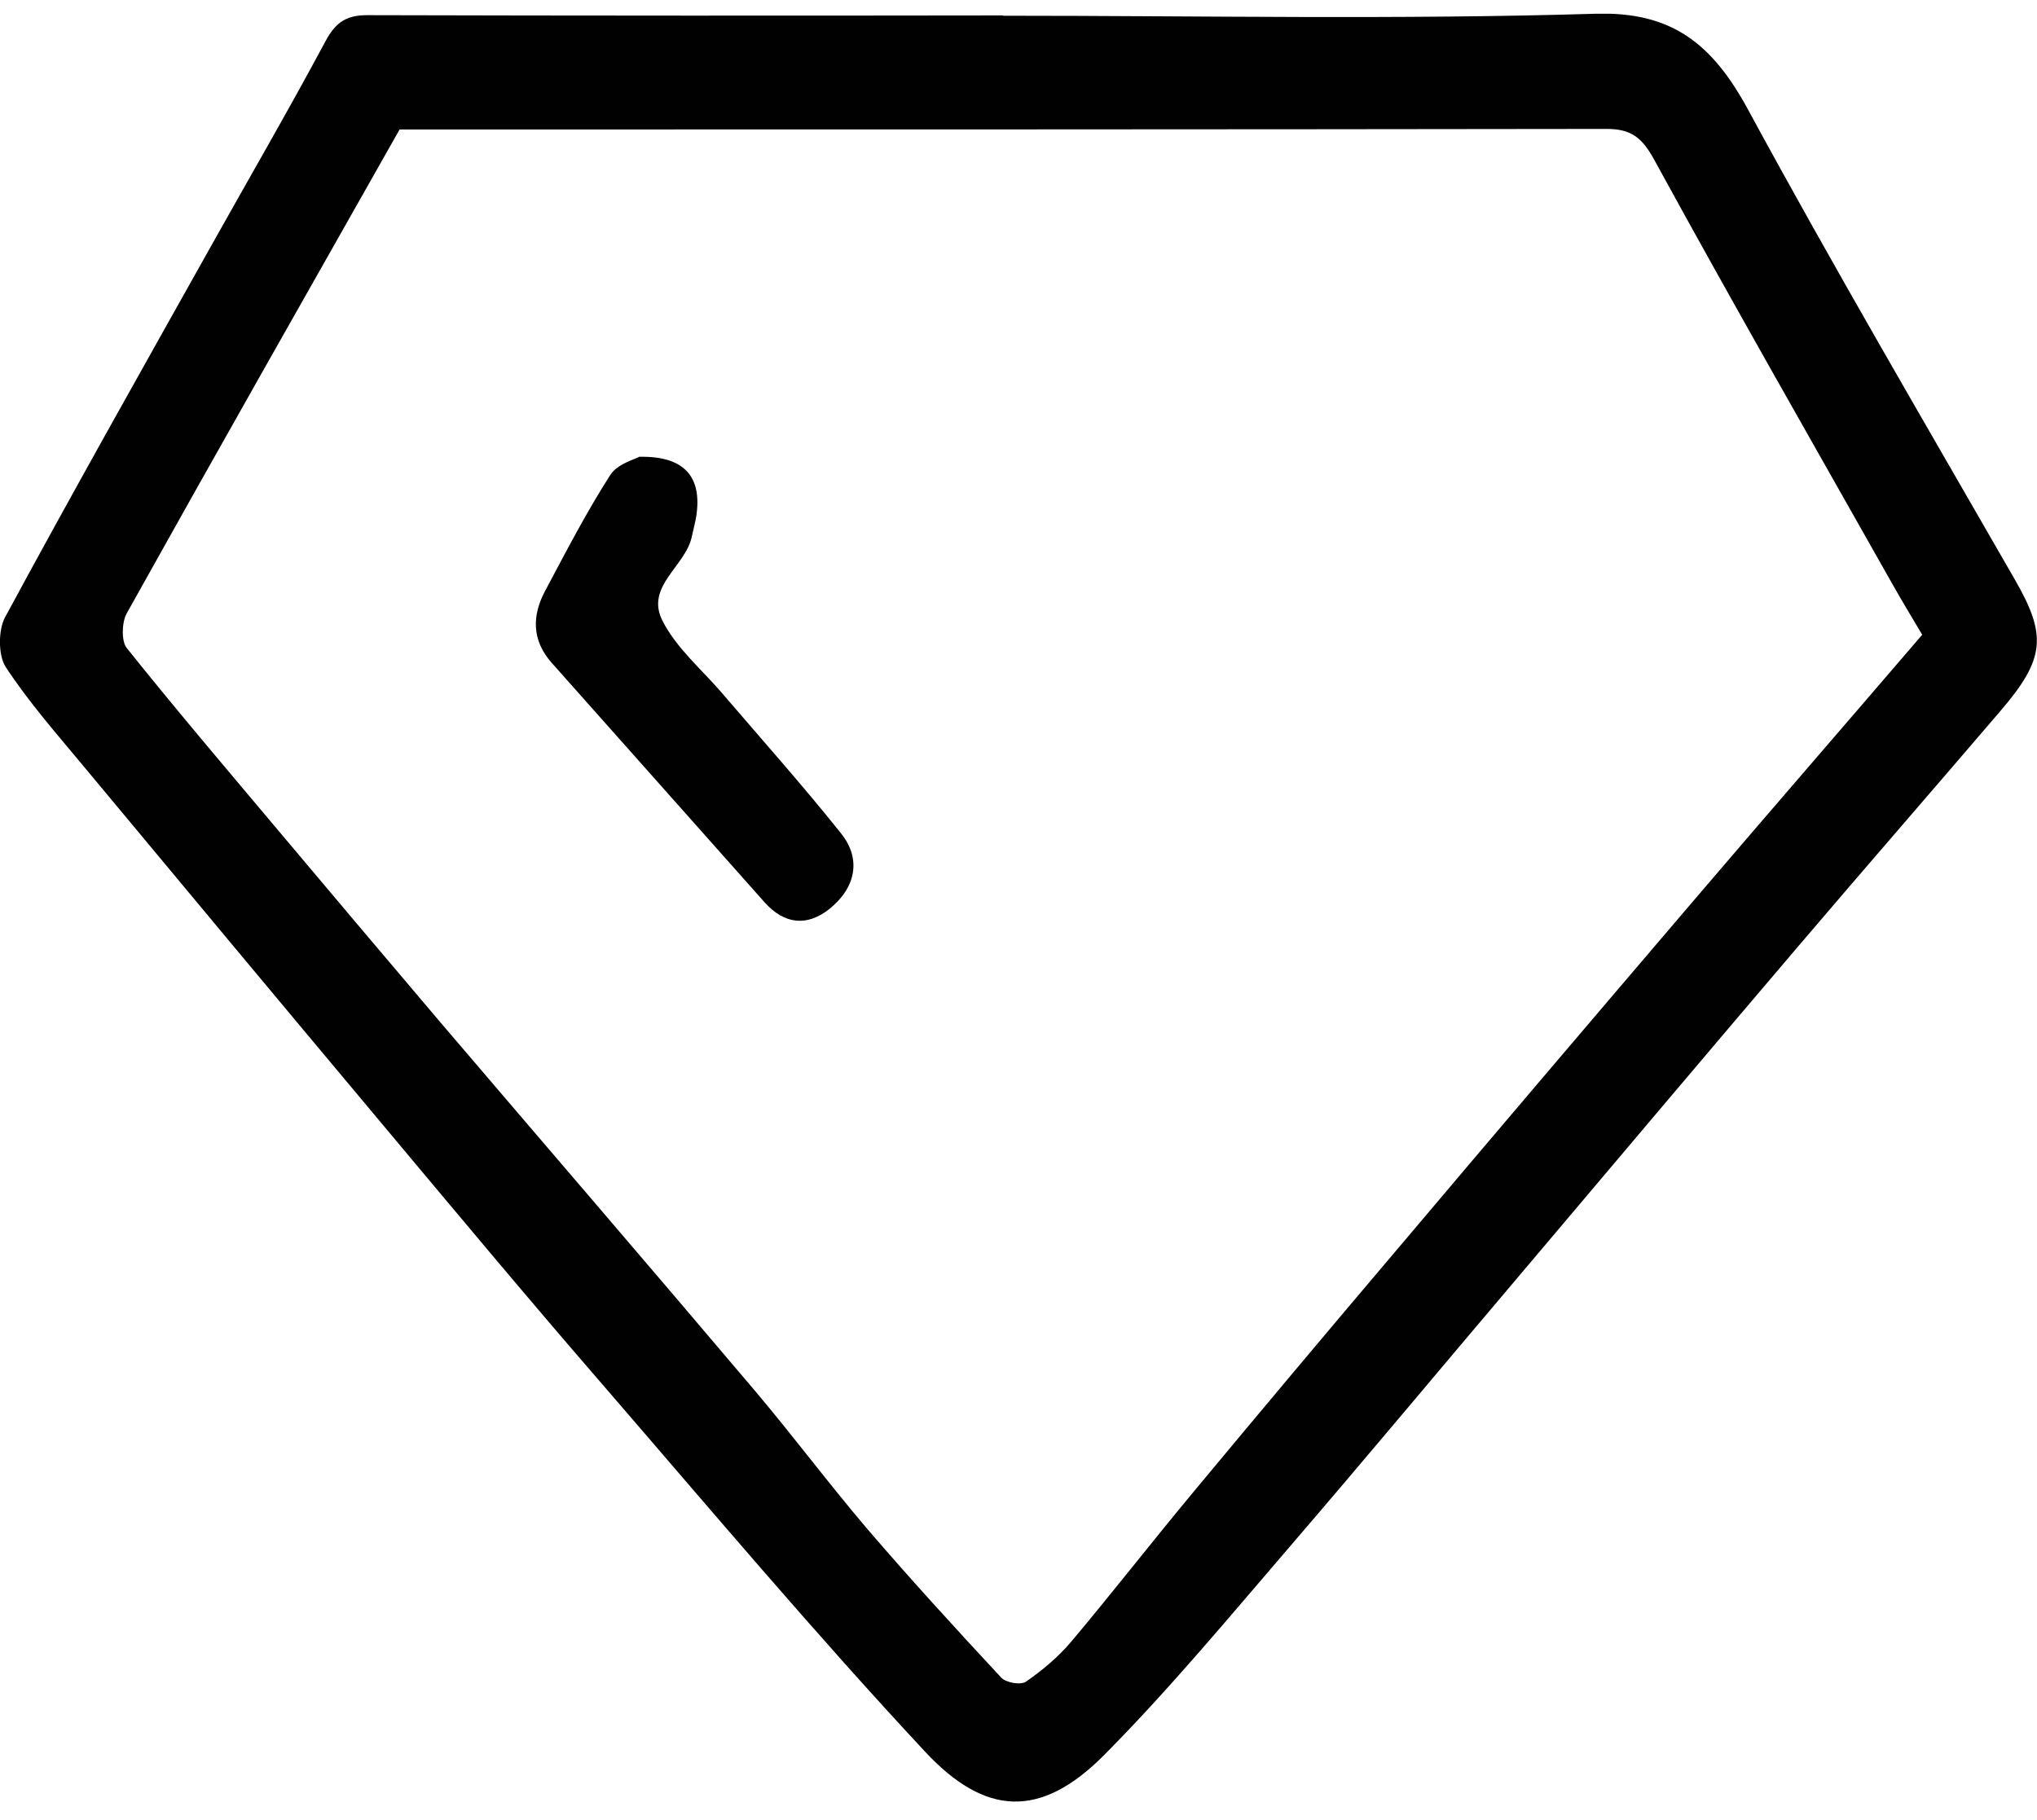<svg width="47" height="42" viewBox="0 0 47 42" fill="none" xmlns="http://www.w3.org/2000/svg">
<g clip-path="url(#clip0_1394_528)">
<path d="M23.146 0.363C27.703 0.363 32.266 0.455 36.817 0.317C38.582 0.264 39.515 1.019 40.336 2.535C42.319 6.19 44.42 9.773 46.49 13.376C47.23 14.662 47.193 15.201 46.155 16.408C44.607 18.219 43.046 20.011 41.504 21.822C39.297 24.414 37.097 27.02 34.896 29.625C33.205 31.62 31.532 33.628 29.829 35.61C28.405 37.264 27.006 38.957 25.477 40.499C24.004 41.982 22.723 41.91 21.33 40.407C18.775 37.664 16.351 34.783 13.895 31.942C12.167 29.947 10.476 27.919 8.778 25.891C6.491 23.161 4.209 20.424 1.934 17.688C1.312 16.94 0.665 16.205 0.131 15.391C-0.043 15.122 -0.043 14.538 0.118 14.242C1.66 11.388 3.252 8.566 4.837 5.737C5.732 4.136 6.652 2.555 7.516 0.94C7.753 0.501 8.008 0.35 8.474 0.35C13.367 0.363 18.265 0.363 23.158 0.356H23.146V0.363ZM44.352 14.649C44.122 14.262 43.904 13.901 43.699 13.54C41.846 10.259 39.975 6.991 38.166 3.683C37.88 3.158 37.619 2.975 37.066 2.975C28.001 2.988 18.937 2.988 9.873 2.988H9.22C7.081 6.768 4.986 10.456 2.922 14.157C2.81 14.361 2.798 14.794 2.922 14.951C4.029 16.336 5.173 17.681 6.31 19.033C7.585 20.549 8.865 22.065 10.146 23.574C12.565 26.409 14.995 29.231 17.407 32.08C18.29 33.123 19.111 34.225 20 35.269C21.007 36.444 22.052 37.585 23.102 38.714C23.214 38.832 23.55 38.891 23.674 38.806C24.053 38.544 24.42 38.235 24.719 37.881C25.651 36.772 26.54 35.63 27.466 34.514C29.052 32.605 30.65 30.701 32.254 28.811C34.504 26.147 36.767 23.489 39.03 20.838C40.783 18.784 42.549 16.749 44.339 14.662L44.352 14.649Z" fill="#010101"/>
<path d="M14.759 10.541C15.816 10.521 16.201 11.027 16.065 11.913C16.04 12.07 15.996 12.221 15.965 12.372C15.828 13.068 14.877 13.527 15.287 14.328C15.604 14.951 16.177 15.437 16.643 15.975C17.569 17.058 18.52 18.121 19.409 19.236C19.875 19.82 19.751 20.483 19.136 20.976C18.626 21.382 18.104 21.337 17.644 20.825C16.009 18.98 14.367 17.143 12.732 15.299C12.266 14.774 12.272 14.203 12.583 13.626C13.062 12.726 13.534 11.814 14.081 10.961C14.249 10.699 14.653 10.6 14.765 10.534L14.759 10.541Z" fill="#010101"/>
</g>
<defs>
<clipPath id="clip0_1394_528">
<rect width="47" height="41.259" fill="white" transform="translate(0 0.317)"/>
</clipPath>
</defs>
</svg>
